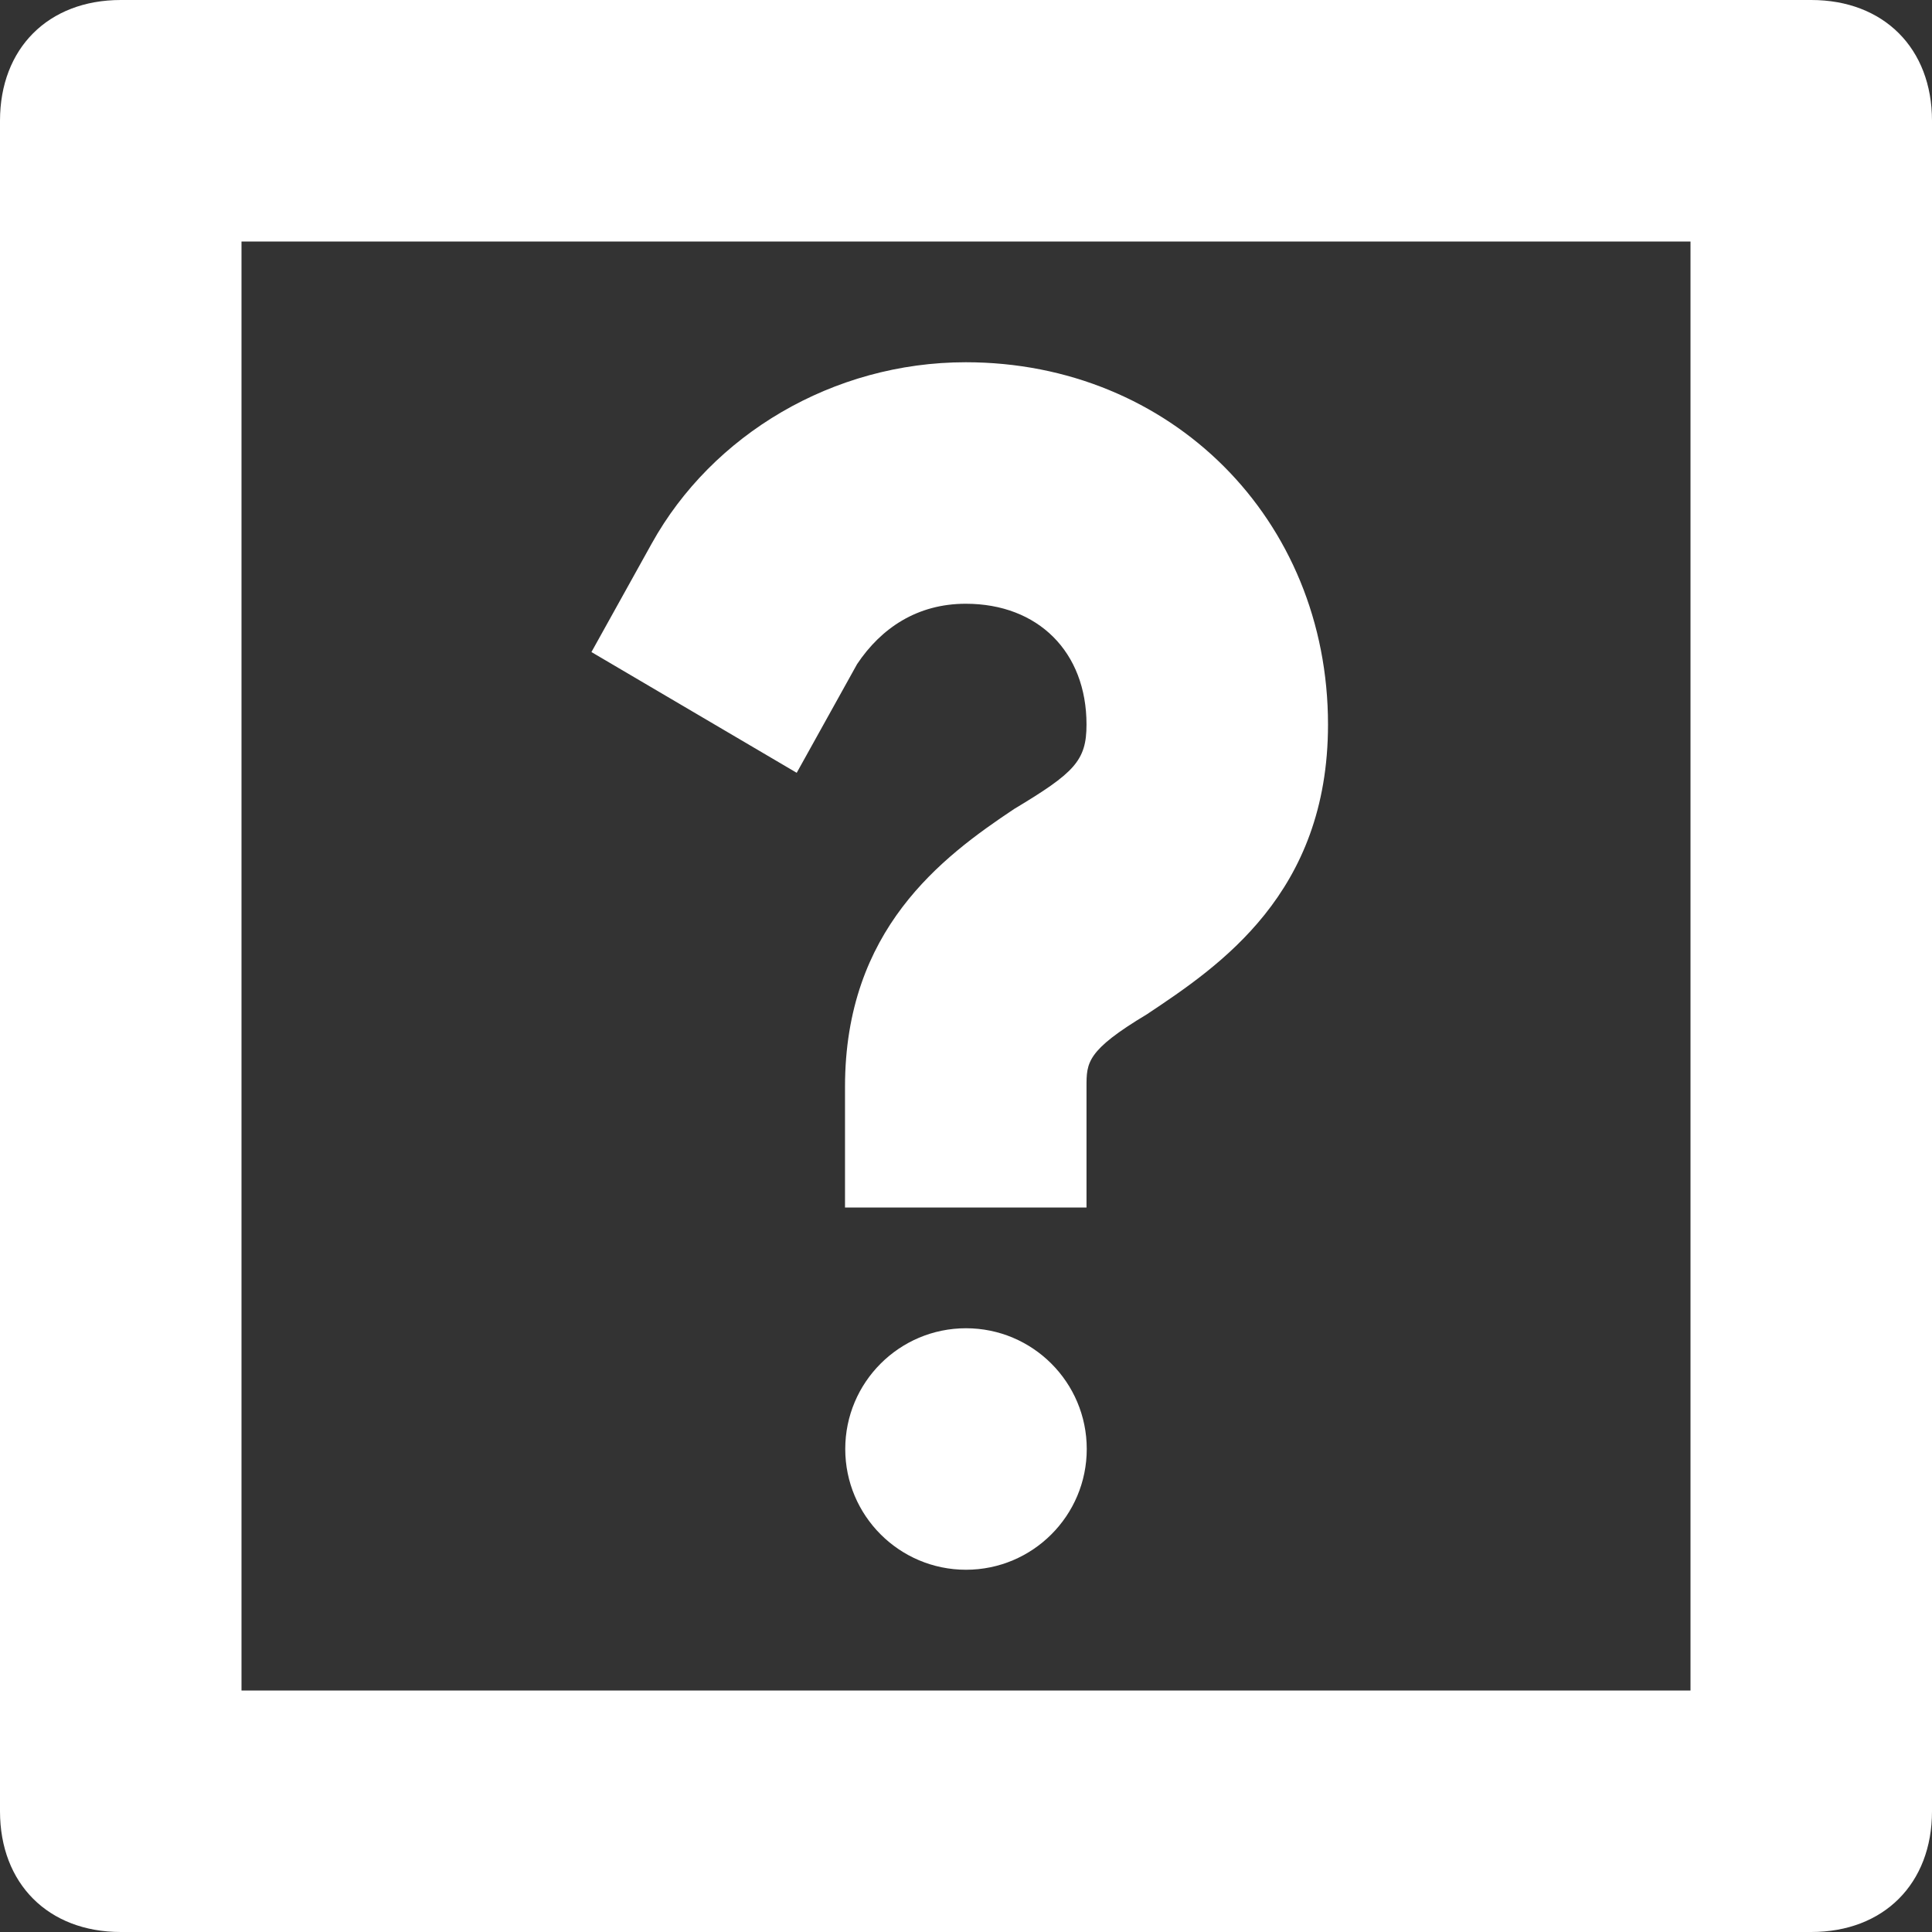 <?xml version="1.0" encoding="utf-8"?>
<svg xmlns="http://www.w3.org/2000/svg" width="16" height="16" viewBox="0 0 16 16" fill="none">
<rect x="0" y="0" width="16" height="16" fill="#333333" stroke="none"/>
<path d="M15 0H1C0.4 0 0 0.4 0 1V15C0 15.6 0.4 16 1 16H15C15.6 16 16 15.6 16 15V1C16 0.4 15.6 0 15 0ZM14 14H2V2H14V14Z" fill="white"/>
<path d="M8 13C8.552 13 9 12.552 9 12C9 11.448 8.552 11 8 11C7.448 11 7 11.448 7 12C7 12.552 7.448 13 8 13Z" fill="white"/>
<path d="M7.098 5.5C7.298 5.2 7.598 5 7.998 5C8.598 5 8.998 5.4 8.998 6C8.998 6.3 8.898 6.4 8.398 6.7C7.798 7.1 6.998 7.7 6.998 9V10H8.998V9C8.998 8.8 8.998 8.7 9.498 8.4C10.098 8 10.998 7.4 10.998 6C10.998 4.3 9.698 3 7.998 3C6.898 3 5.898 3.6 5.398 4.5L4.898 5.4L6.598 6.4L7.098 5.5Z" fill="white"/>
</svg>